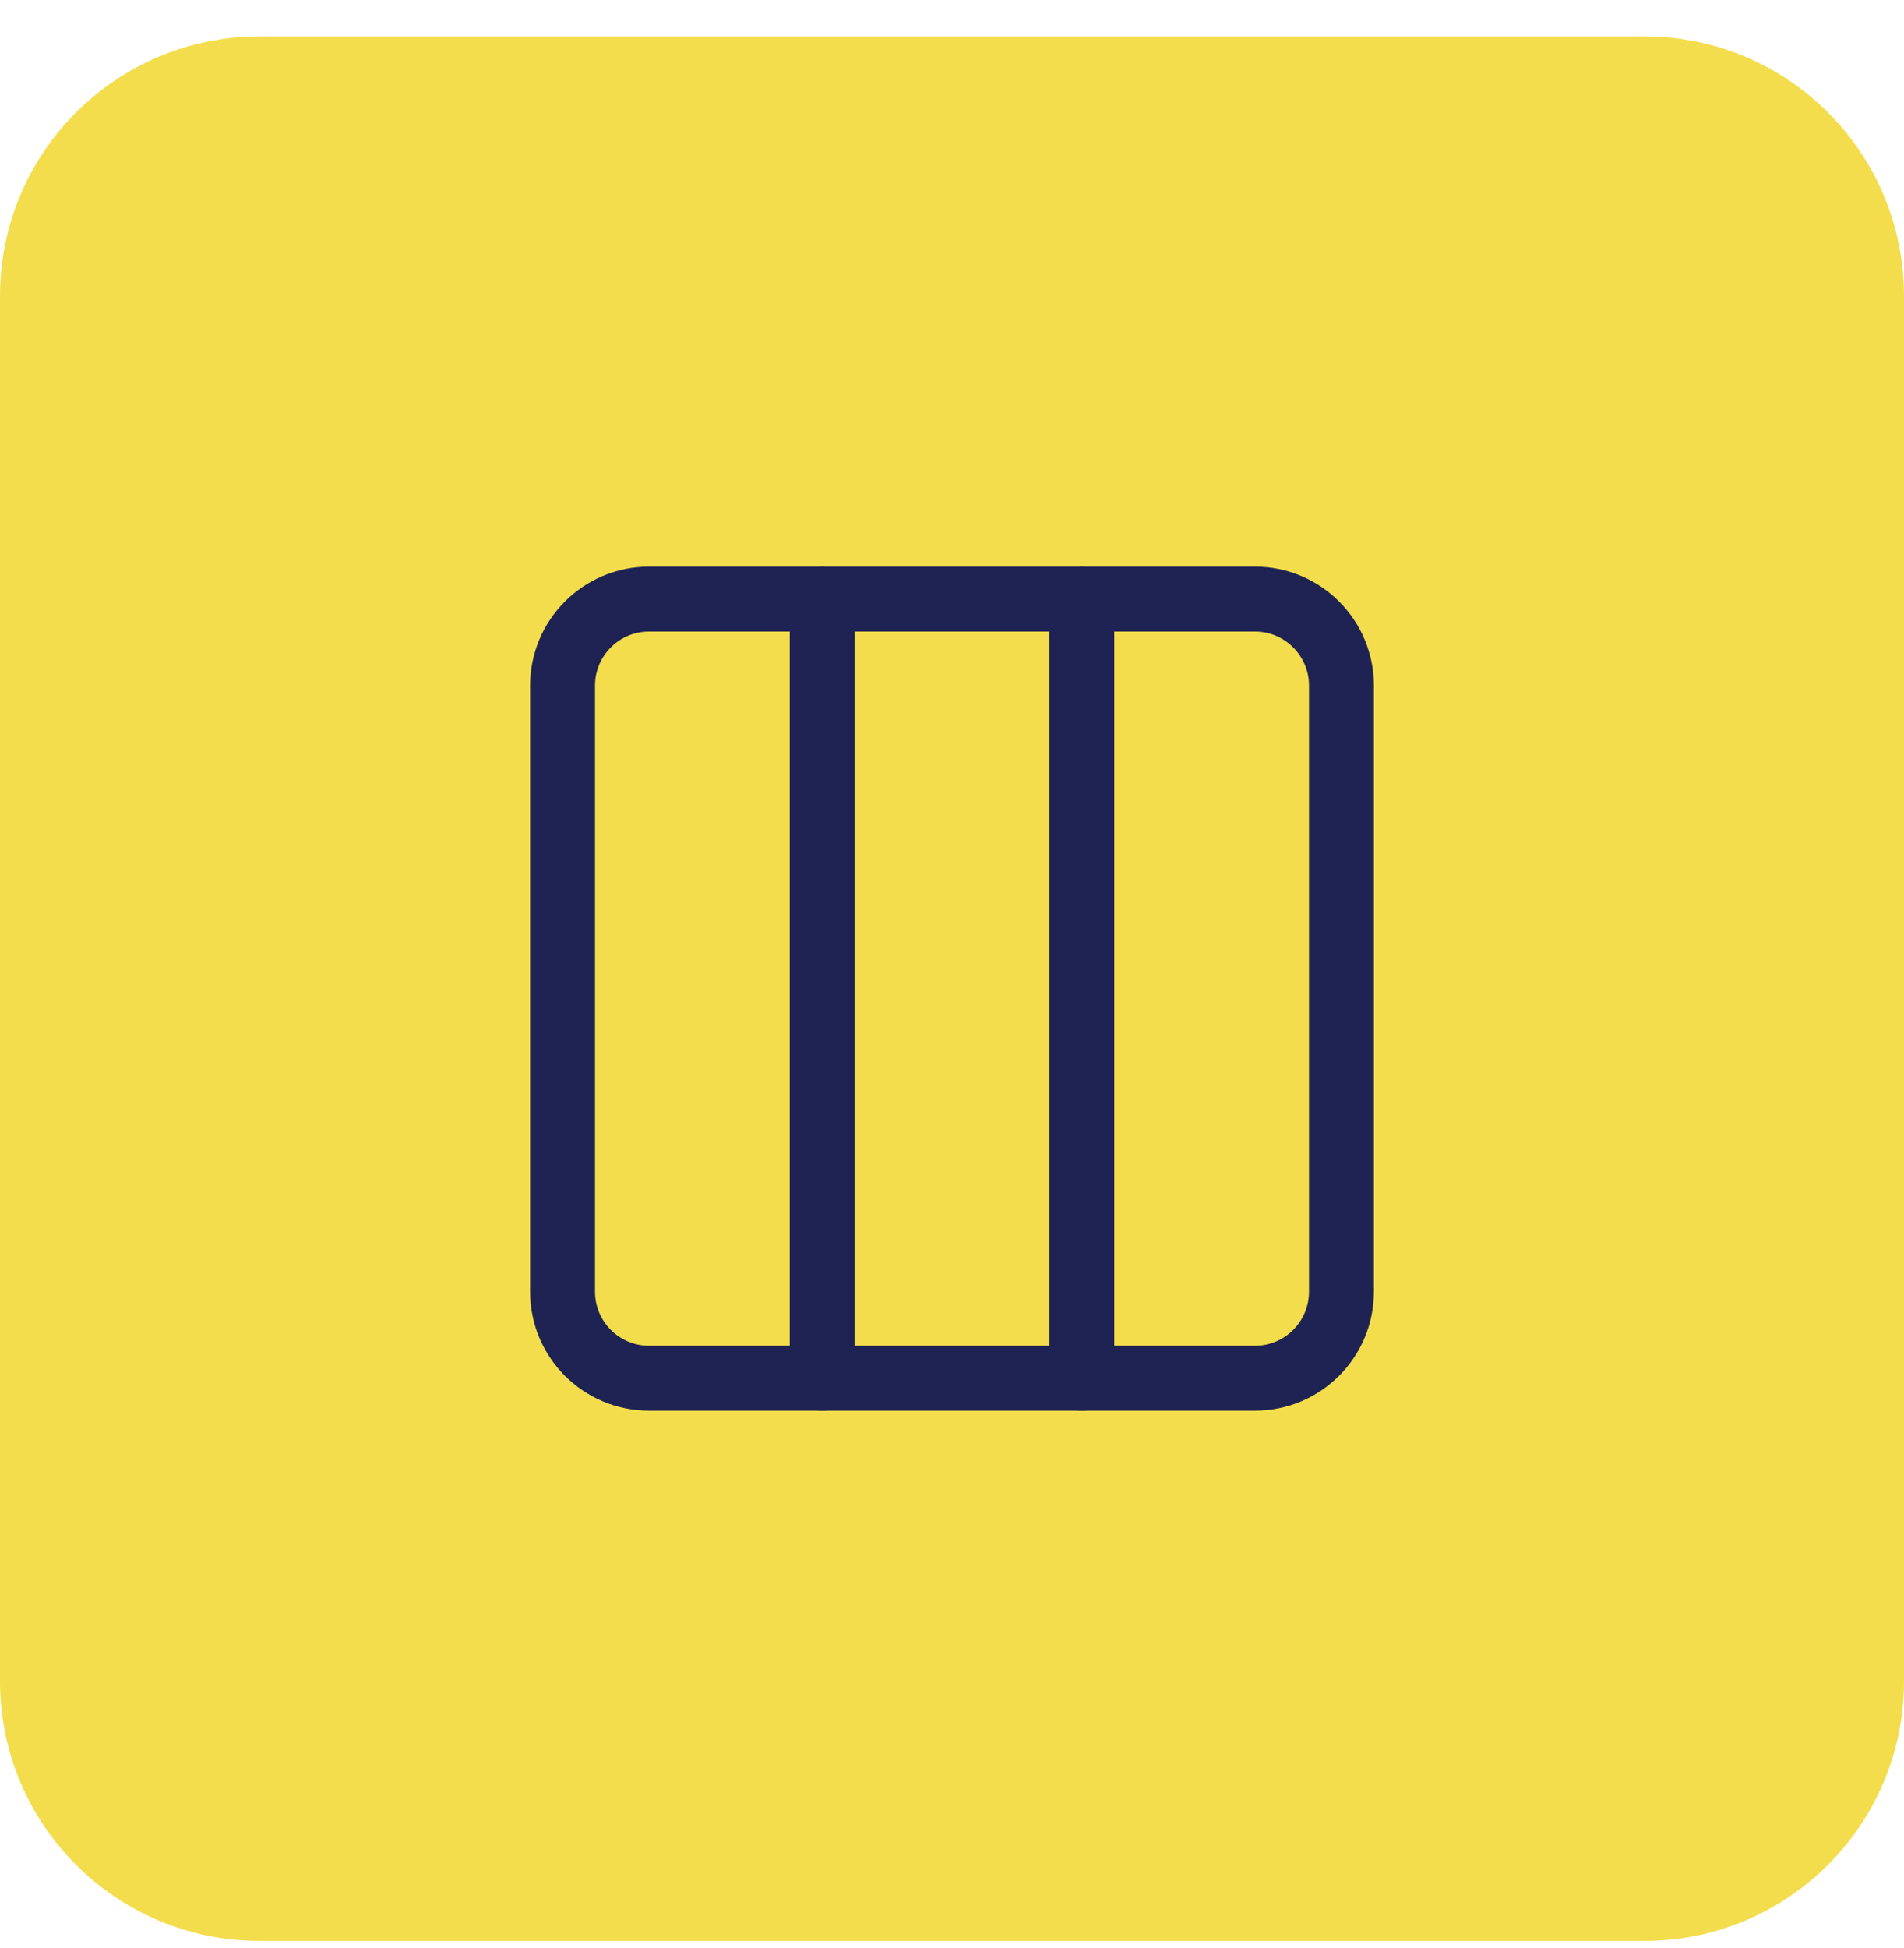 <svg xmlns="http://www.w3.org/2000/svg" width="44" height="45" viewBox="0 0 44 45" fill="none"><path d="M0 6.84C0 3.526 2.686 0.84 6 0.84H38C41.314 0.84 44 3.526 44 6.84V38.84C44 42.154 41.314 44.84 38 44.84H6C2.686 44.84 0 42.154 0 38.84V6.84Z" fill="#F3DD4C"></path><path d="M29 13.84H15C13.895 13.84 13 14.735 13 15.84V29.84C13 30.945 13.895 31.84 15 31.84H29C30.105 31.84 31 30.945 31 29.84V15.84C31 14.735 30.105 13.84 29 13.84Z" stroke="#1F2353" stroke-width="1.5" stroke-linecap="round" stroke-linejoin="round"></path><path d="M19 13.84V31.84" stroke="#1F2353" stroke-width="1.5" stroke-linecap="round" stroke-linejoin="round"></path><path d="M25 13.84V31.84" stroke="#1F2353" stroke-width="1.5" stroke-linecap="round" stroke-linejoin="round"></path></svg>